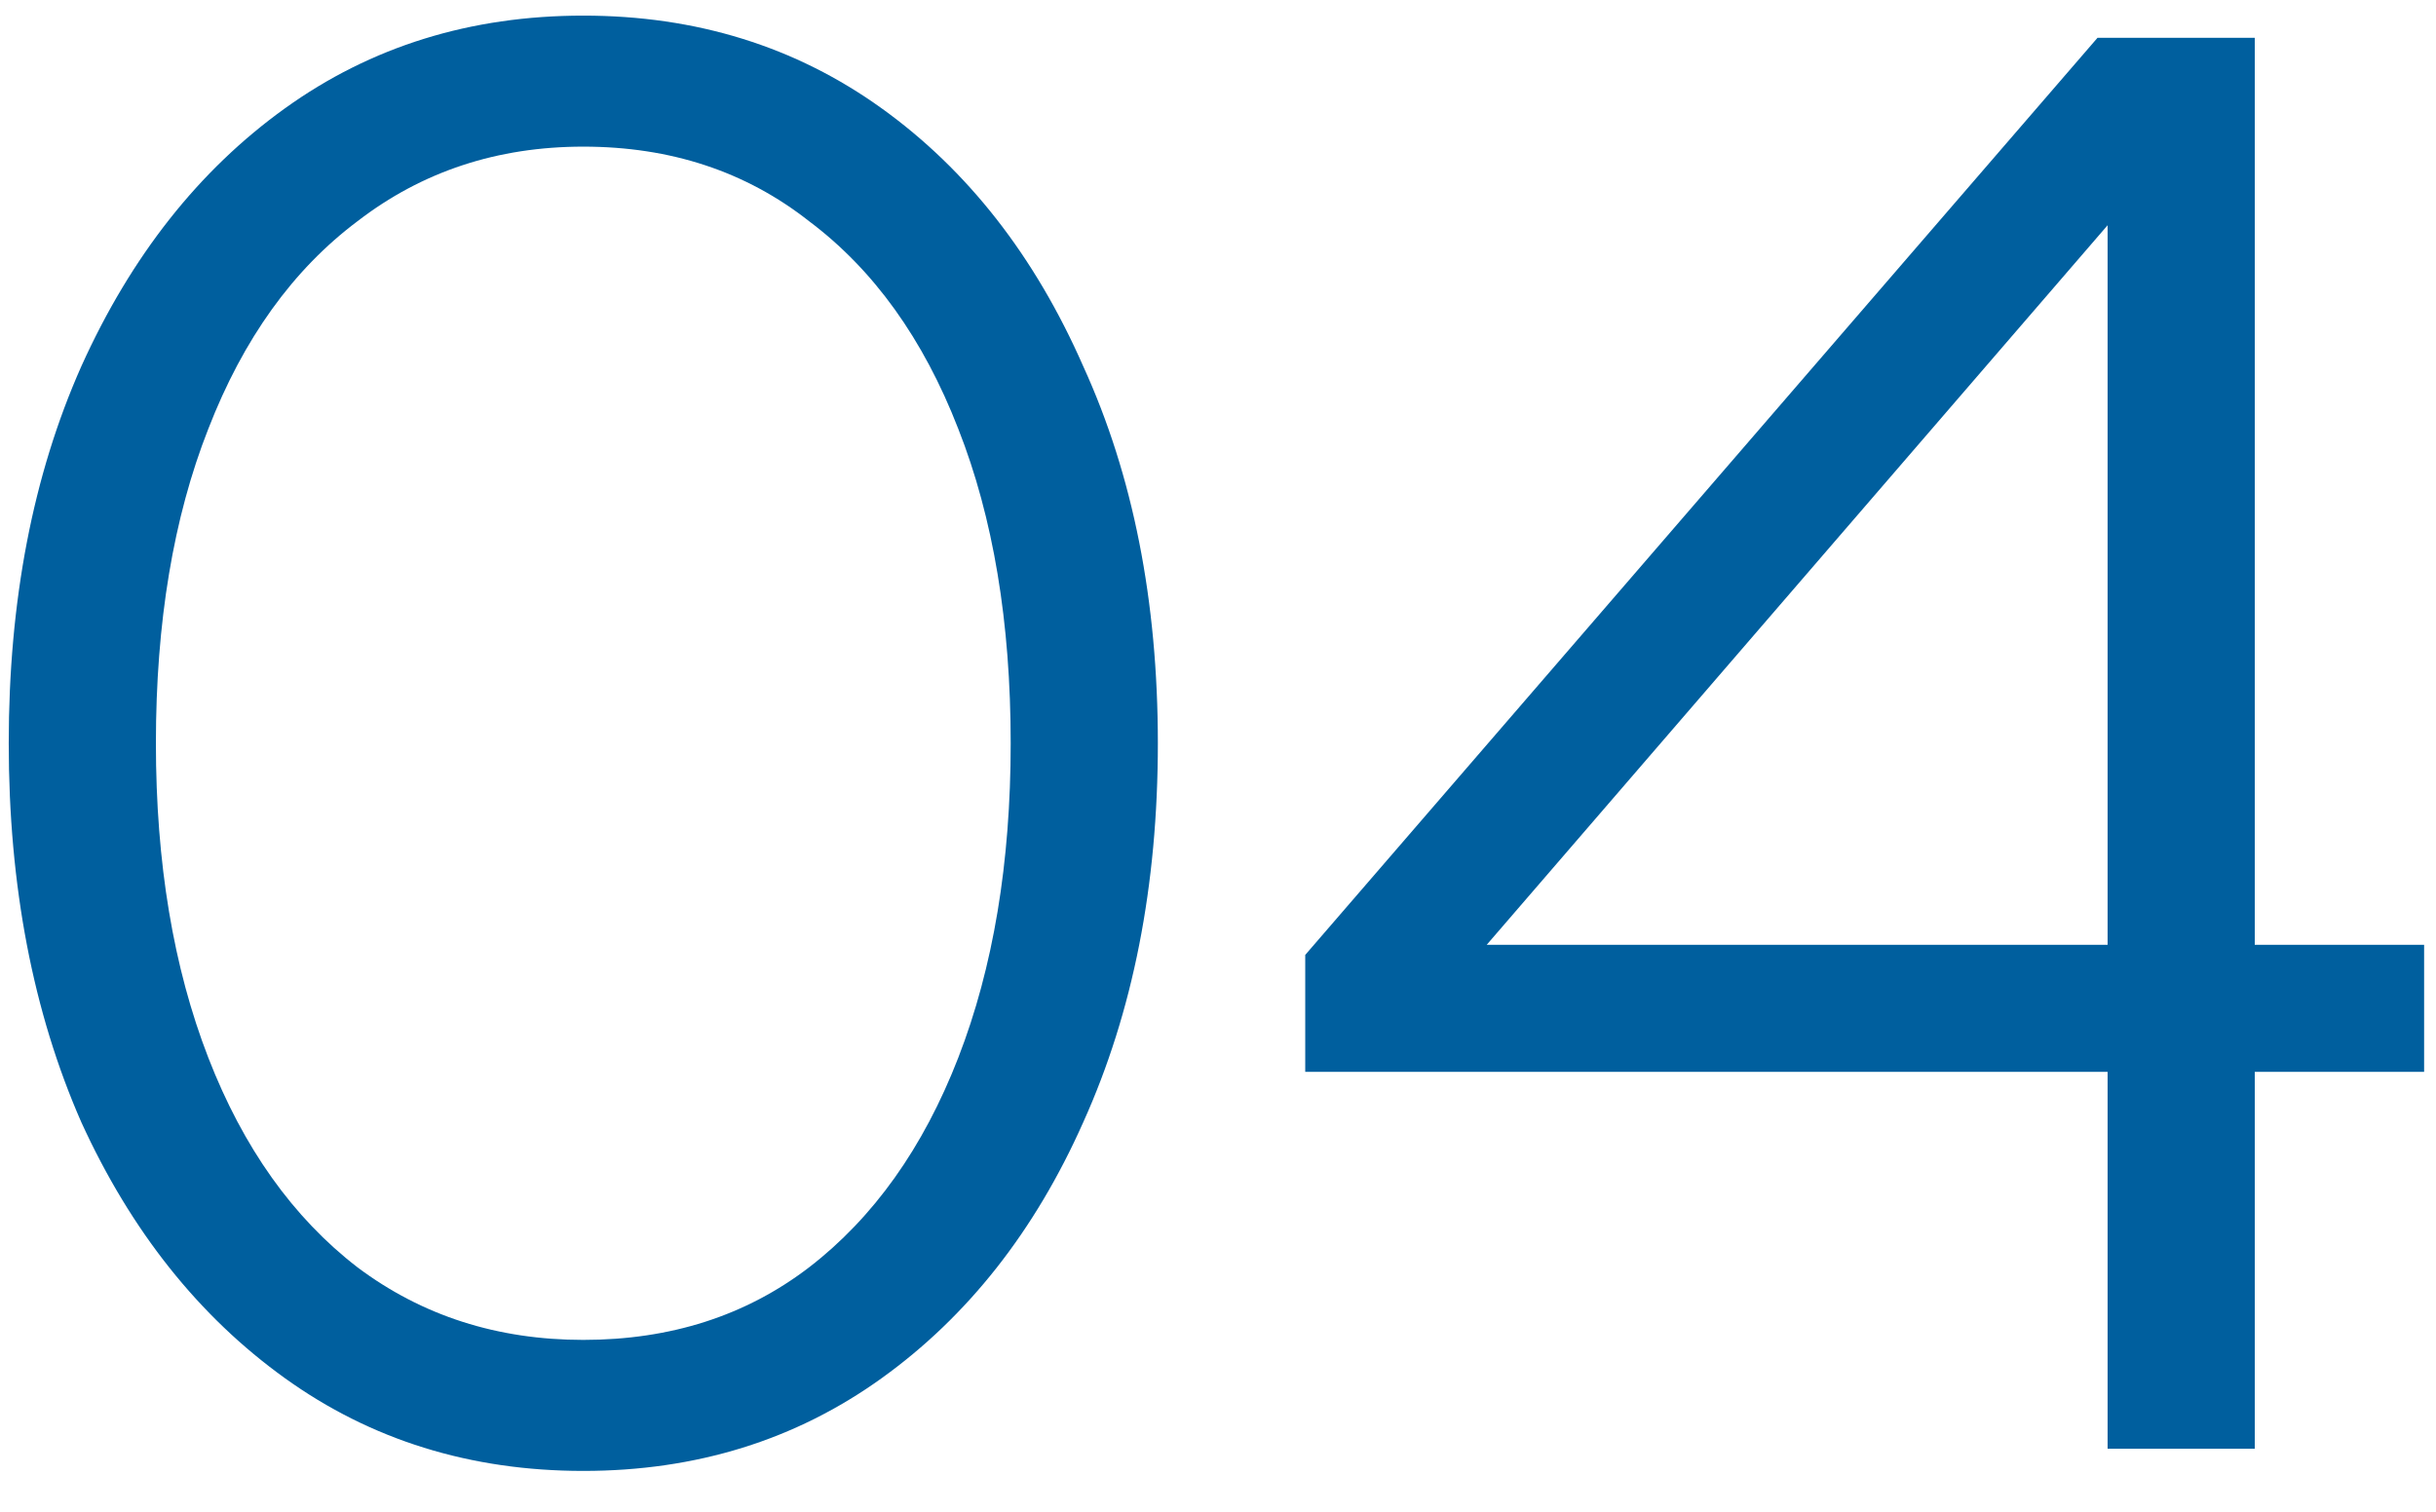 <svg width="58" height="36" viewBox="0 0 58 36" fill="none" xmlns="http://www.w3.org/2000/svg">
<path d="M13.888 35.028C11.2 35.028 8.832 34.292 6.784 32.82C4.736 31.348 3.12 29.316 1.936 26.724C0.784 24.1 0.208 21.092 0.208 17.7C0.208 14.308 0.784 11.316 1.936 8.724C3.12 6.1 4.736 4.052 6.784 2.58C8.832 1.108 11.2 0.372 13.888 0.372C16.576 0.372 18.944 1.108 20.992 2.58C23.04 4.052 24.64 6.1 25.792 8.724C26.976 11.316 27.568 14.308 27.568 17.7C27.568 21.092 26.976 24.1 25.792 26.724C24.64 29.316 23.04 31.348 20.992 32.82C18.944 34.292 16.576 35.028 13.888 35.028ZM13.888 31.908C15.968 31.908 17.76 31.332 19.264 30.18C20.8 28.996 21.984 27.332 22.816 25.188C23.648 23.044 24.064 20.548 24.064 17.7C24.064 14.82 23.648 12.324 22.816 10.212C21.984 8.068 20.8 6.42 19.264 5.268C17.76 4.084 15.968 3.492 13.888 3.492C11.84 3.492 10.048 4.084 8.512 5.268C6.976 6.42 5.792 8.068 4.96 10.212C4.128 12.324 3.712 14.82 3.712 17.7C3.712 20.548 4.128 23.044 4.96 25.188C5.792 27.332 6.976 28.996 8.512 30.18C10.048 31.332 11.84 31.908 13.888 31.908ZM50.181 34.5V25.524H31.077V22.74L49.941 0.9H53.685V22.5H57.717V25.524H53.685V34.5H50.181ZM35.397 22.5H50.181V5.364L35.397 22.5Z" fill="#005F9E"/>
</svg>
